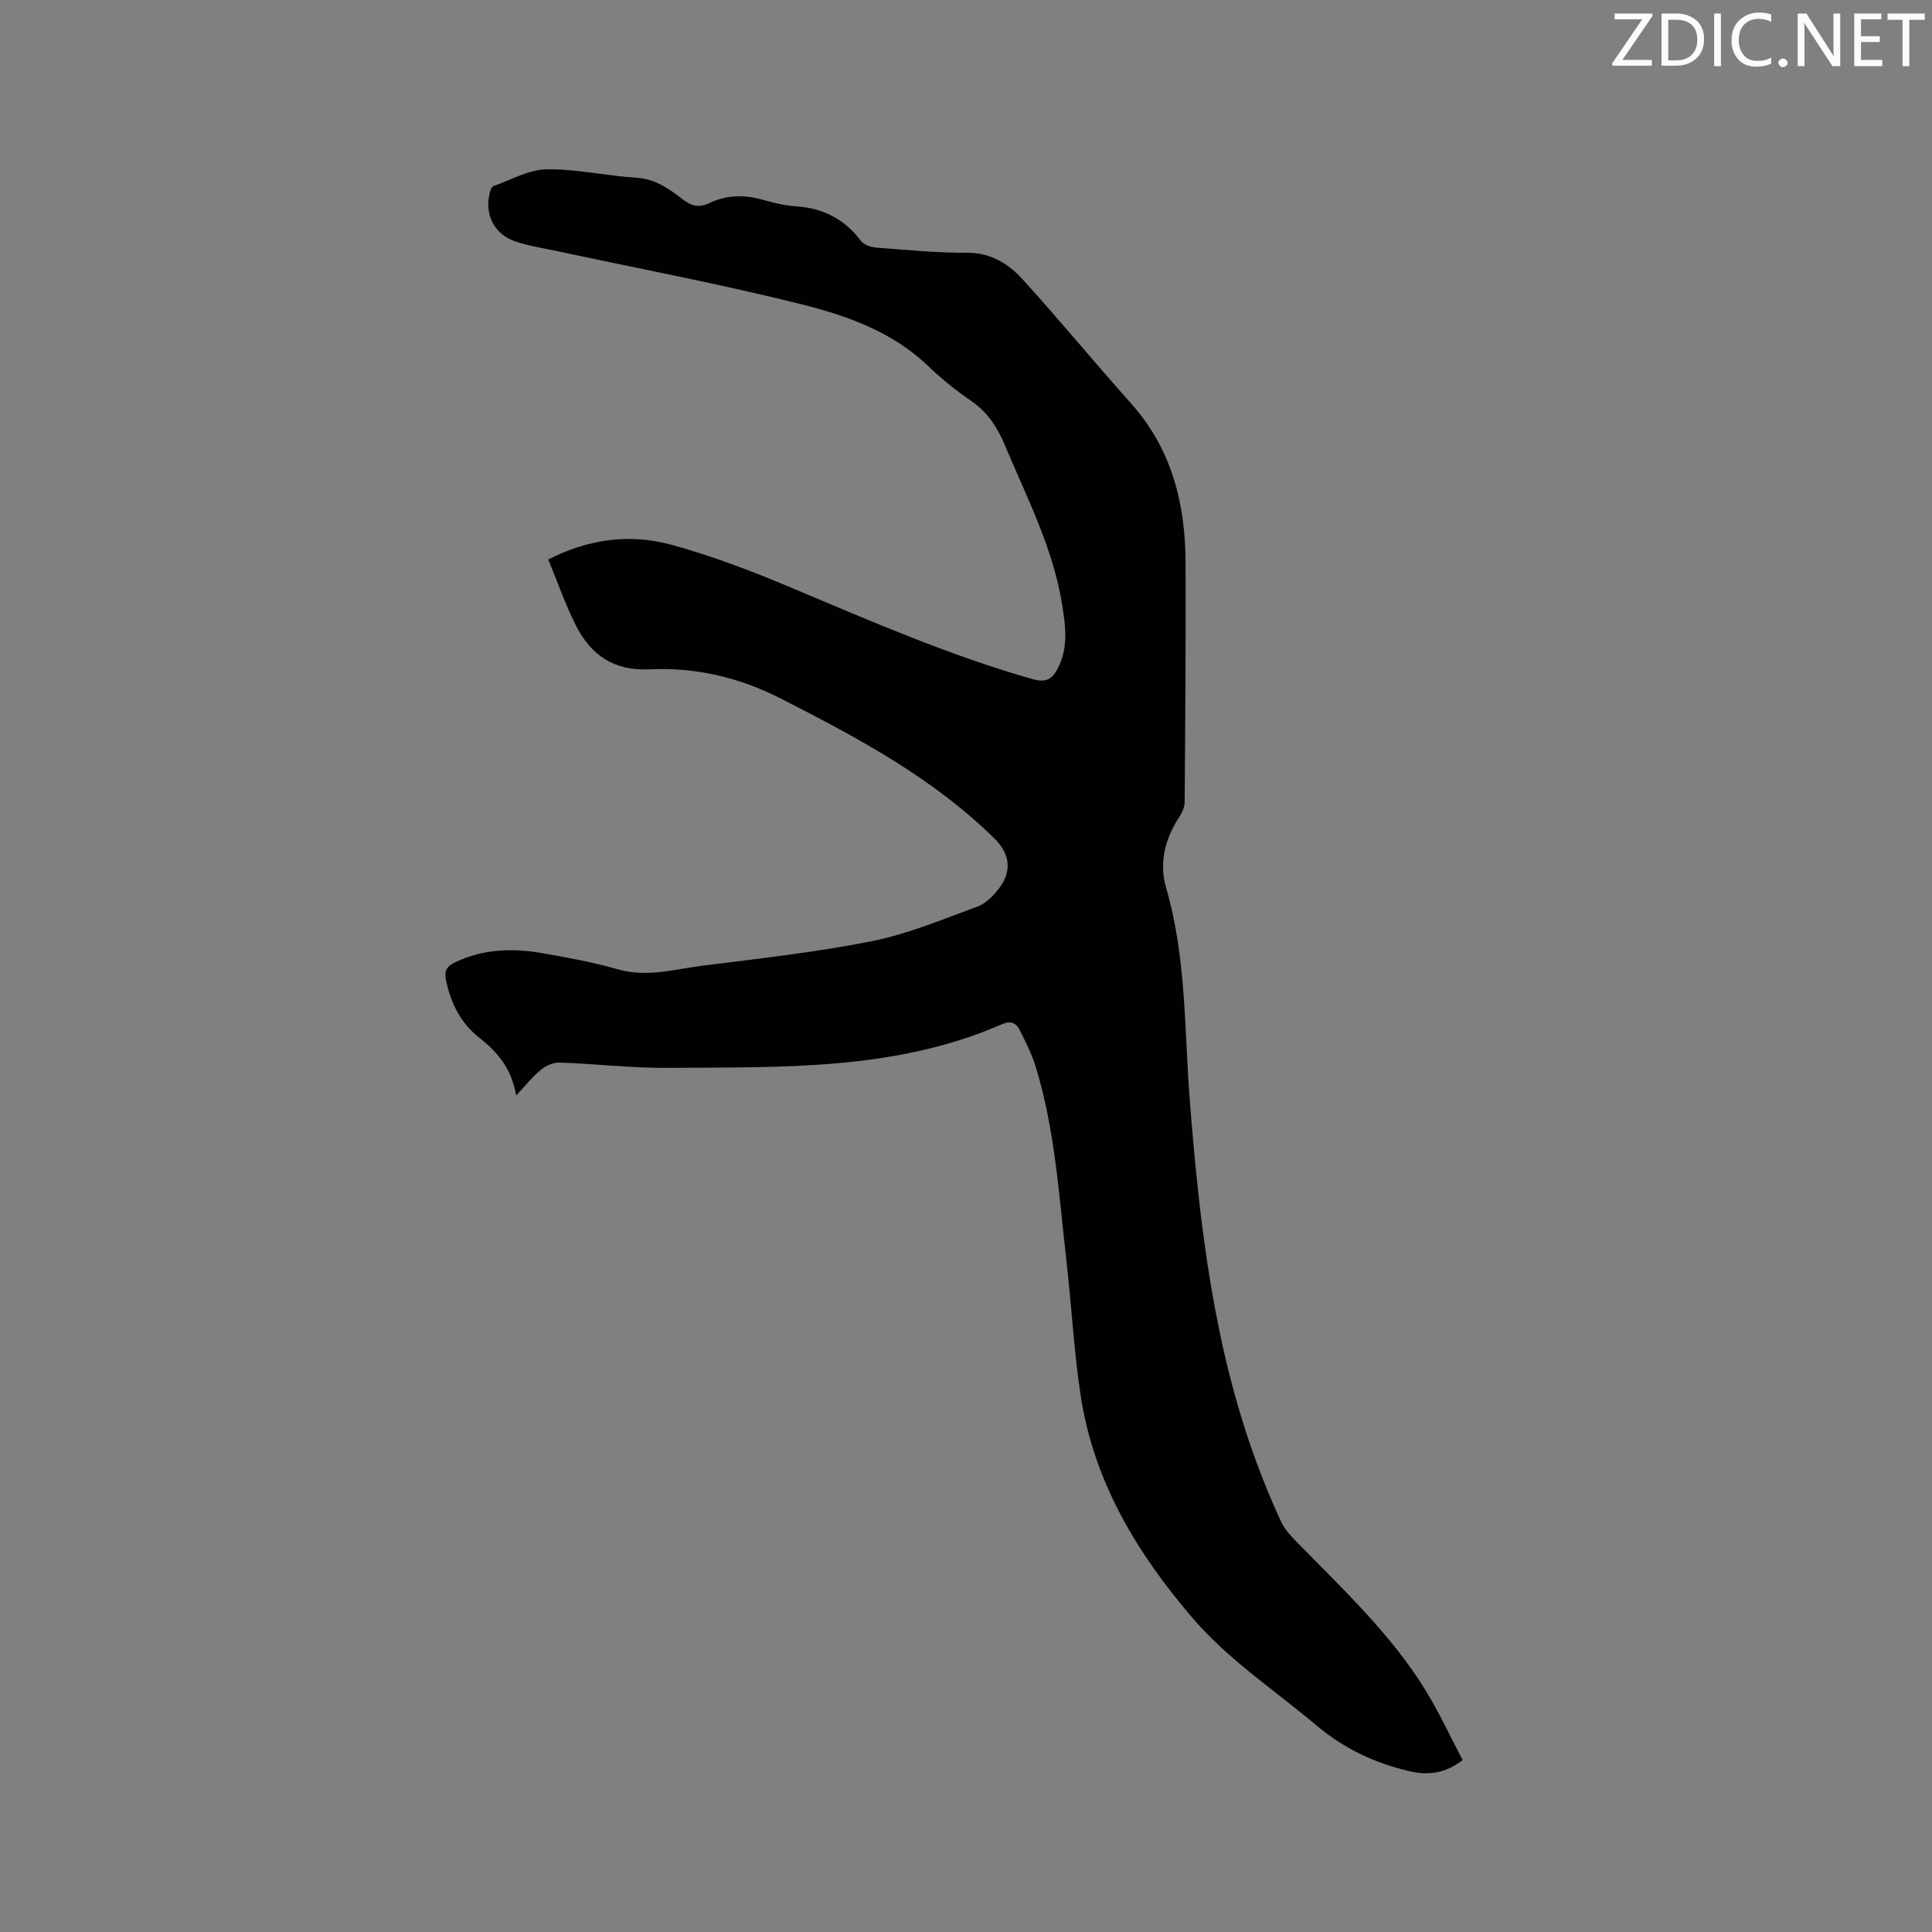 <svg enable-background="new 0 0 400 400" viewBox="0 0 400 400" xmlns="http://www.w3.org/2000/svg"><rect x="0" y="0" width="400" height="400" fill="#808080" stroke="none"/><path d="m106.87 226.81c-1-5.79-4.01-9.1-7.66-11.98-3.85-3.04-5.87-7.13-6.86-11.84-.37-1.76-.07-2.81 1.79-3.71 5.81-2.81 11.86-3.02 18-1.96 5.32.92 10.65 1.9 15.83 3.38 5.93 1.69 11.58-.01 17.3-.74 11.77-1.49 23.6-2.78 35.22-5.1 7.5-1.5 14.72-4.53 21.94-7.19 1.75-.64 3.32-2.31 4.5-3.87 2.65-3.51 2.1-7.1-1-10.15-12.8-12.63-28.4-20.92-44.2-28.99-8.65-4.42-17.73-6.54-27.27-6.08-7.45.36-12.17-3.02-15.26-9.15-2.17-4.31-3.76-8.92-5.69-13.6 8.41-4.28 16.92-5.36 25.37-3.07 8.54 2.31 16.88 5.52 25.05 8.96 16.39 6.9 32.68 14 49.85 18.88 2.63.75 3.95.14 5.13-2.03 2.33-4.31 1.72-8.79 1-13.34-1.88-11.78-7.33-22.26-11.87-33.08-1.56-3.71-3.57-6.81-6.96-9.14-3.14-2.15-6.15-4.56-8.89-7.2-7.48-7.2-16.98-10.5-26.57-12.89-16.73-4.17-33.69-7.37-50.56-10.99-2.79-.6-5.65-1.02-8.34-1.93-4.44-1.51-6.49-5.7-5.29-10.18.13-.47.36-1.17.72-1.29 3.64-1.28 7.31-3.41 10.99-3.47 6.2-.1 12.41 1.35 18.65 1.74 3.91.25 6.75 2.3 9.57 4.48 1.8 1.4 3.45 1.77 5.49.78 3.6-1.74 7.29-1.77 11.11-.69 2.23.63 4.54 1.2 6.84 1.35 5.62.36 10.05 2.64 13.46 7.17.62.83 2.12 1.3 3.26 1.38 6.23.48 12.48 1.09 18.71 1.06 4.97-.02 8.62 2.33 11.6 5.62 7.61 8.39 14.82 17.14 22.36 25.6 8.4 9.42 11.23 20.7 11.27 32.9.06 16.54-.06 33.08-.19 49.62-.01 1.06-.55 2.25-1.16 3.16-2.98 4.51-4.15 9.57-2.68 14.59 4.23 14.46 3.75 29.35 4.91 44.11 2.01 25.49 4.92 50.85 13.89 75.06 1.51 4.06 3.16 8.09 4.99 12.02.73 1.57 2 2.96 3.24 4.22 9.47 9.71 19.45 19 26.64 30.66 2.87 4.66 5.17 9.66 7.73 14.52-3.68 2.82-7.24 3.2-11.2 2.26-7.11-1.69-13.4-4.66-19.08-9.45-8.66-7.3-18.2-13.54-25.66-22.25-11.57-13.5-20.51-28.36-23.18-46.23-1.38-9.21-1.87-18.55-2.93-27.82-1.54-13.46-2.35-27.05-6.36-40.11-.8-2.61-2.08-5.08-3.29-7.54-.74-1.5-1.9-1.99-3.67-1.22-22.15 9.69-45.71 8.85-69.1 9.04-7.5.06-15.01-.84-22.53-1.1-1.27-.04-2.8.63-3.81 1.46-1.69 1.37-3.07 3.15-5.15 5.36z" fill="#010100"/><g fill="#fbfafc"><path d="m342.2 3.2-6.3 9.2h6.1v1.2h-8.2v-.5l6.2-9.1h-5.7v-1.2h7.8v.4z"/><path d="m344 13.7v-10.9h3.1c1.6 0 3 .5 4.1 1.4 1.1 1 1.6 2.2 1.6 3.9s-.5 3-1.6 4-2.5 1.5-4.2 1.5h-3zm1.4-9.6v8.4h1.6c1.4 0 2.5-.4 3.2-1.1.8-.8 1.2-1.8 1.2-3.2s-.4-2.4-1.2-3.1-1.8-1-3.1-1z"/><path d="m356.3 2.8v10.9h-1.4v-10.9z"/><path d="m366.6 13.2c-.8.4-1.8.6-3 .6-1.6 0-2.8-.5-3.7-1.5s-1.4-2.3-1.4-3.9c0-1.7.5-3.2 1.6-4.2s2.4-1.6 4-1.6c1 0 1.9.1 2.6.4v1.5c-.8-.4-1.6-.6-2.6-.6-1.2 0-2.2.4-3 1.2s-1.1 1.9-1.1 3.3c0 1.3.4 2.3 1.1 3.1s1.6 1.1 2.8 1.1c1.1 0 2-.2 2.8-.7v1.3z"/><path d="m368.2 13c0-.3.1-.5.3-.6.2-.2.4-.3.6-.3.3 0 .5.1.7.3s.3.4.3.6-.1.5-.3.6c-.2.2-.4.3-.7.3s-.5-.1-.6-.3c-.2-.2-.3-.4-.3-.6z"/><path d="m381.1 13.7h-1.7l-5.5-8.4c-.2-.2-.3-.5-.4-.7 0 .2.1.8.1 1.5v7.6h-1.4v-10.9h1.8l5.3 8.3c.3.4.4.6.4.8 0-.3-.1-.8-.1-1.6v-7.5h1.4v10.9z"/><path d="m389.7 13.7h-5.8v-10.9h5.6v1.2h-4.2v3.5h3.9v1.2h-3.9v3.7h4.4z"/><path d="m398.4 4.1h-3.1v9.6h-1.4v-9.6h-3.1v-1.3h7.7v1.3z"/></g></svg>